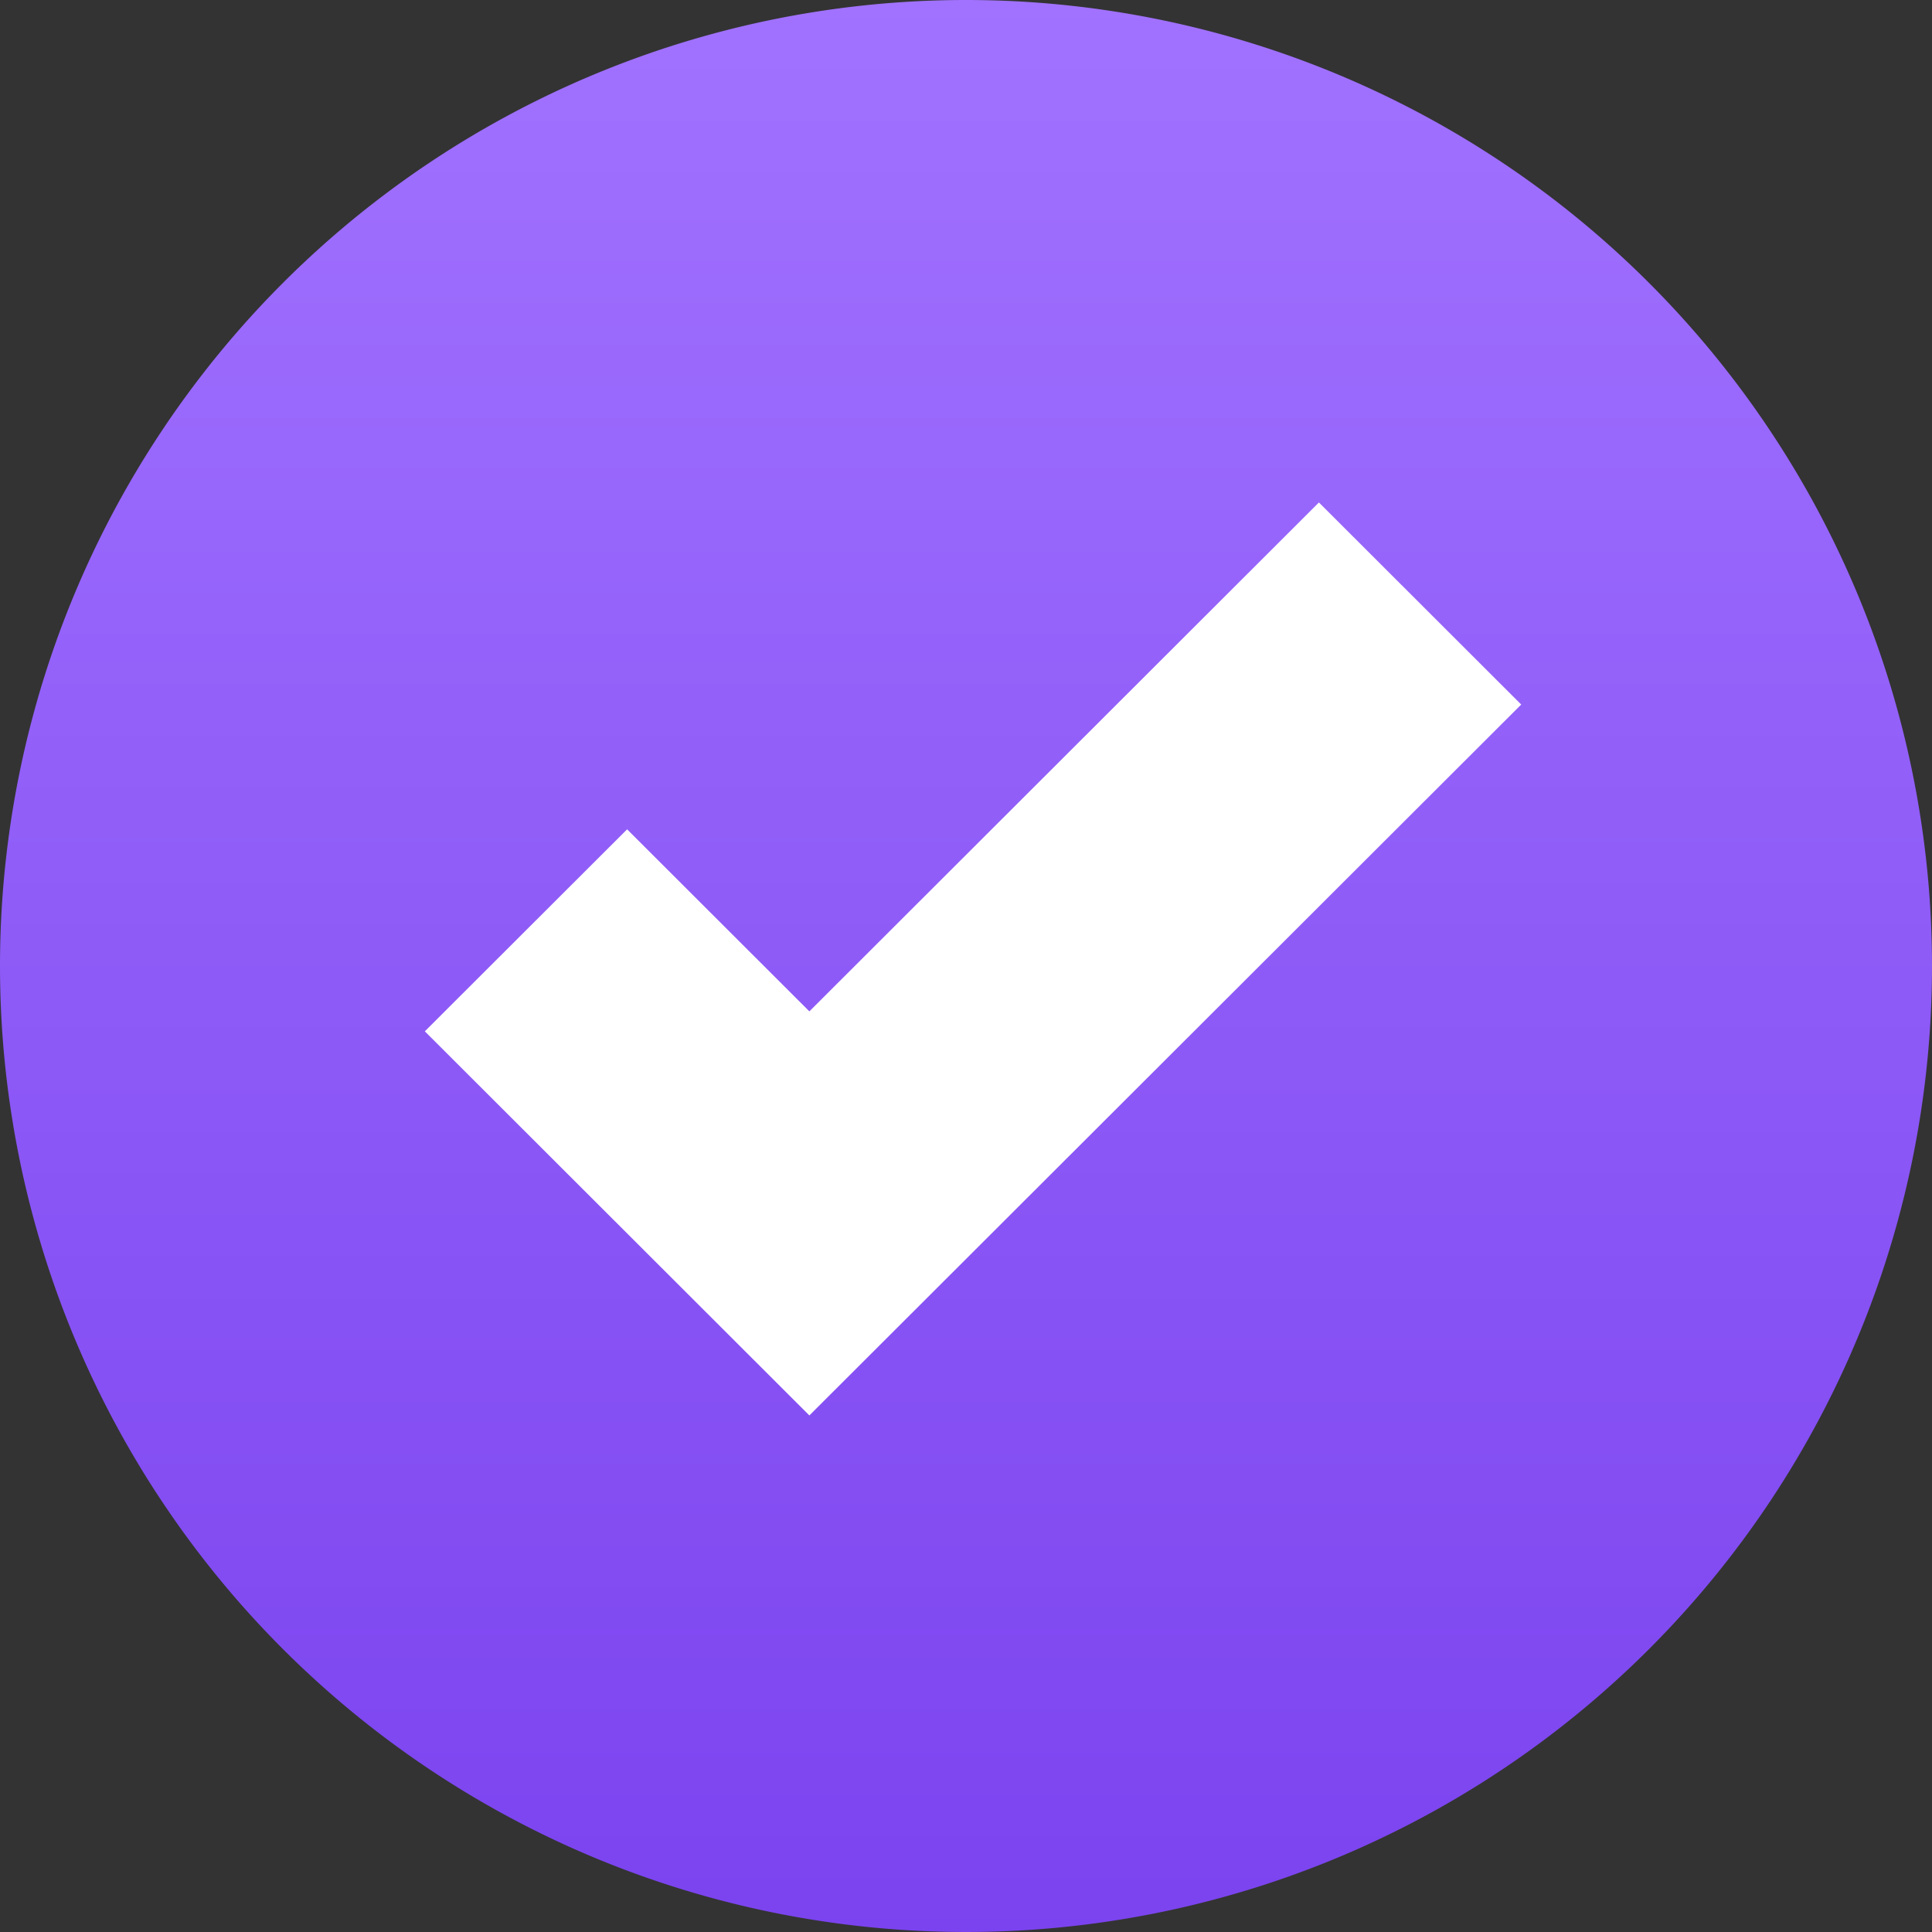 <svg xmlns="http://www.w3.org/2000/svg" xmlns:xlink="http://www.w3.org/1999/xlink" width="27" height="27" viewBox="0 0 27 27">
  <rect x="0" y="0" width="27" height="27" fill="#333333" stroke="none"/>
  <defs>
    <linearGradient id="linear-gradient" x1="0.5" x2="0.5" y2="1" gradientUnits="objectBoundingBox">
      <stop offset="0" stop-color="#a172ff"/>
      <stop offset="1" stop-color="#7b43ef"/>
    </linearGradient>
  </defs>
  <g id="svgexport-8_39_" data-name="svgexport-8 (39)" transform="translate(-8.062 -8.168)">
    <path id="Path_5314" data-name="Path 5314" d="M13.5,0A13.5,13.5,0,1,1,0,13.5,13.5,13.5,0,0,1,13.5,0Z" transform="translate(8.062 8.168)" fill="url(#linear-gradient)"/>
    <path id="Path_5313" data-name="Path 5313" d="M128.974,139.821l-7.121,7.112-2.547-2.544-2.827,2.823,5.374,5.368,9.948-9.935Z" transform="translate(-102.48 -124.631)" fill="#fff"/>
  </g>
</svg>
